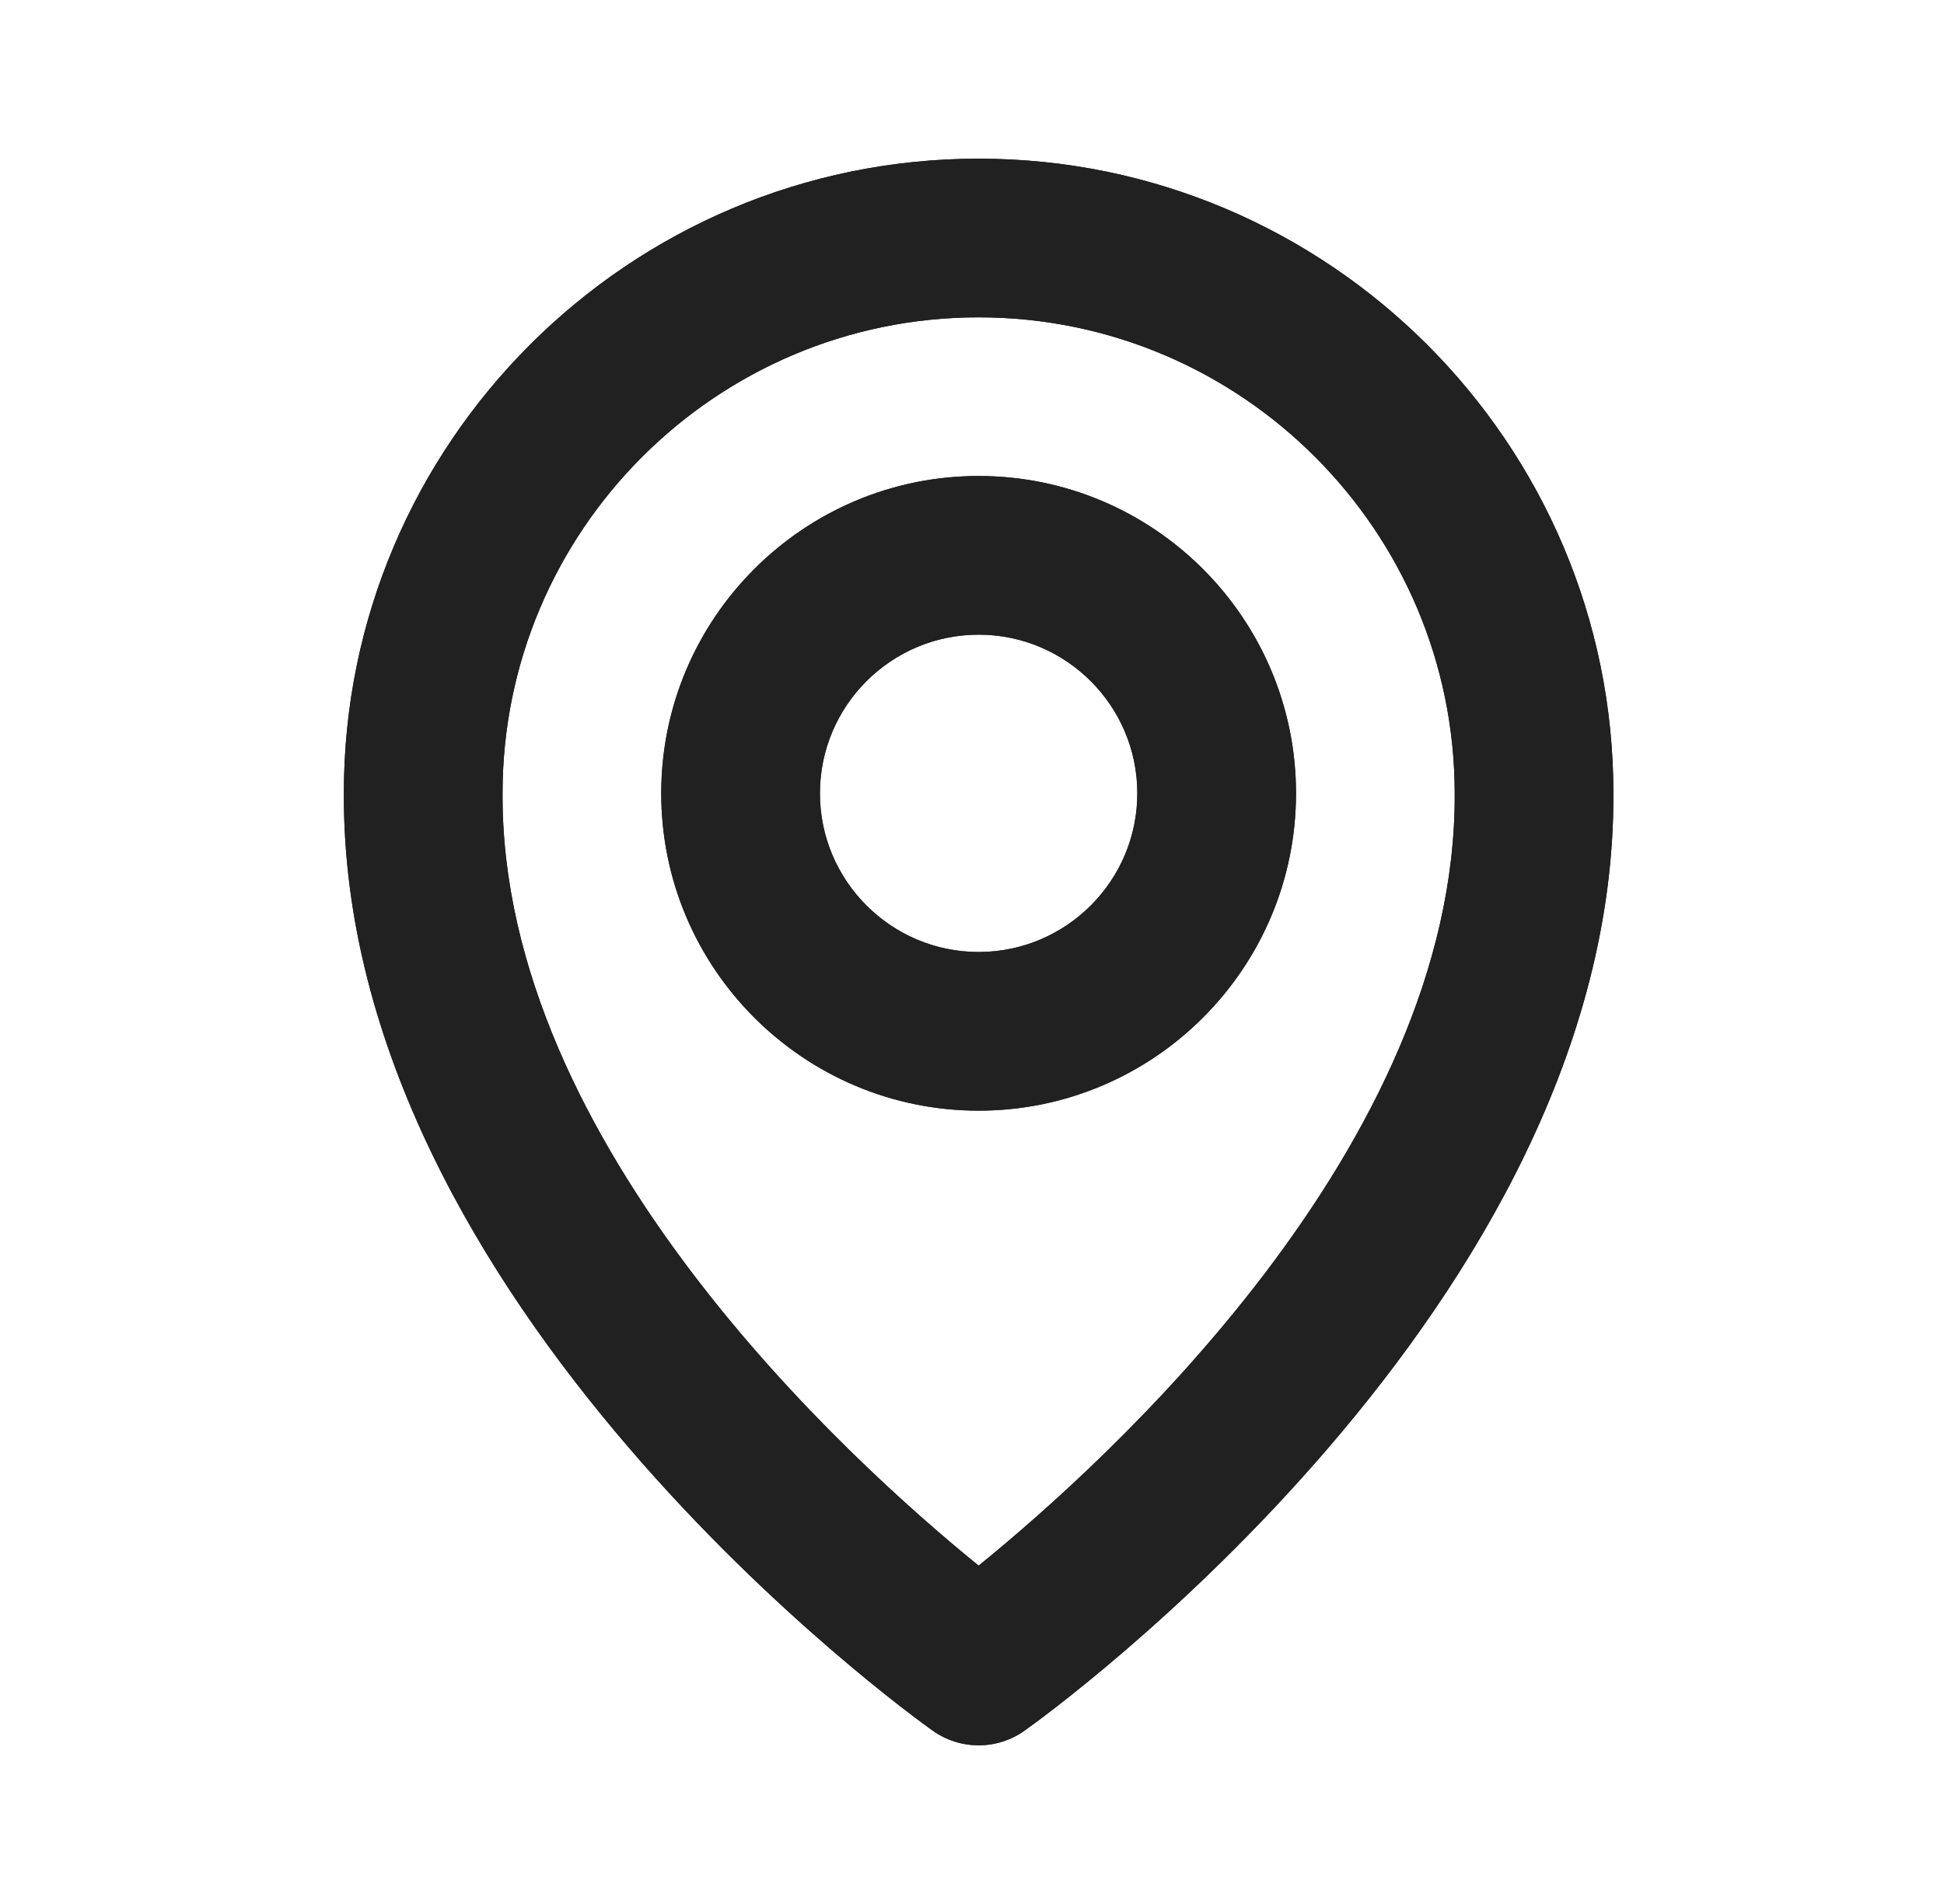 <svg width="49" height="48" viewBox="0 0 49 48" fill="none" xmlns="http://www.w3.org/2000/svg">
<path d="M24.667 28C29.079 28 32.667 24.412 32.667 20C32.667 15.588 29.079 12 24.667 12C20.255 12 16.667 15.588 16.667 20C16.667 24.412 20.255 28 24.667 28ZM24.667 16C26.873 16 28.667 17.794 28.667 20C28.667 22.206 26.873 24 24.667 24C22.461 24 20.667 22.206 20.667 20C20.667 17.794 22.461 16 24.667 16ZM23.507 43.628C23.846 43.87 24.251 44 24.667 44C25.083 44 25.489 43.87 25.827 43.628C26.435 43.198 40.725 32.88 40.667 20C40.667 11.178 33.489 4 24.667 4C15.845 4 8.667 11.178 8.667 19.99C8.609 32.88 22.899 43.198 23.507 43.628ZM24.667 8C31.285 8 36.667 13.382 36.667 20.01C36.709 28.886 27.891 36.856 24.667 39.47C21.445 36.854 12.625 28.882 12.667 20C12.667 13.382 18.049 8 24.667 8Z" fill="#212121"/>
<path d="M24.667 28C29.079 28 32.667 24.412 32.667 20C32.667 15.588 29.079 12 24.667 12C20.255 12 16.667 15.588 16.667 20C16.667 24.412 20.255 28 24.667 28ZM24.667 16C26.873 16 28.667 17.794 28.667 20C28.667 22.206 26.873 24 24.667 24C22.461 24 20.667 22.206 20.667 20C20.667 17.794 22.461 16 24.667 16ZM23.507 43.628C23.846 43.87 24.251 44 24.667 44C25.083 44 25.489 43.87 25.827 43.628C26.435 43.198 40.725 32.88 40.667 20C40.667 11.178 33.489 4 24.667 4C15.845 4 8.667 11.178 8.667 19.99C8.609 32.88 22.899 43.198 23.507 43.628ZM24.667 8C31.285 8 36.667 13.382 36.667 20.01C36.709 28.886 27.891 36.856 24.667 39.47C21.445 36.854 12.625 28.882 12.667 20C12.667 13.382 18.049 8 24.667 8Z" fill="#212121"/>
</svg>
